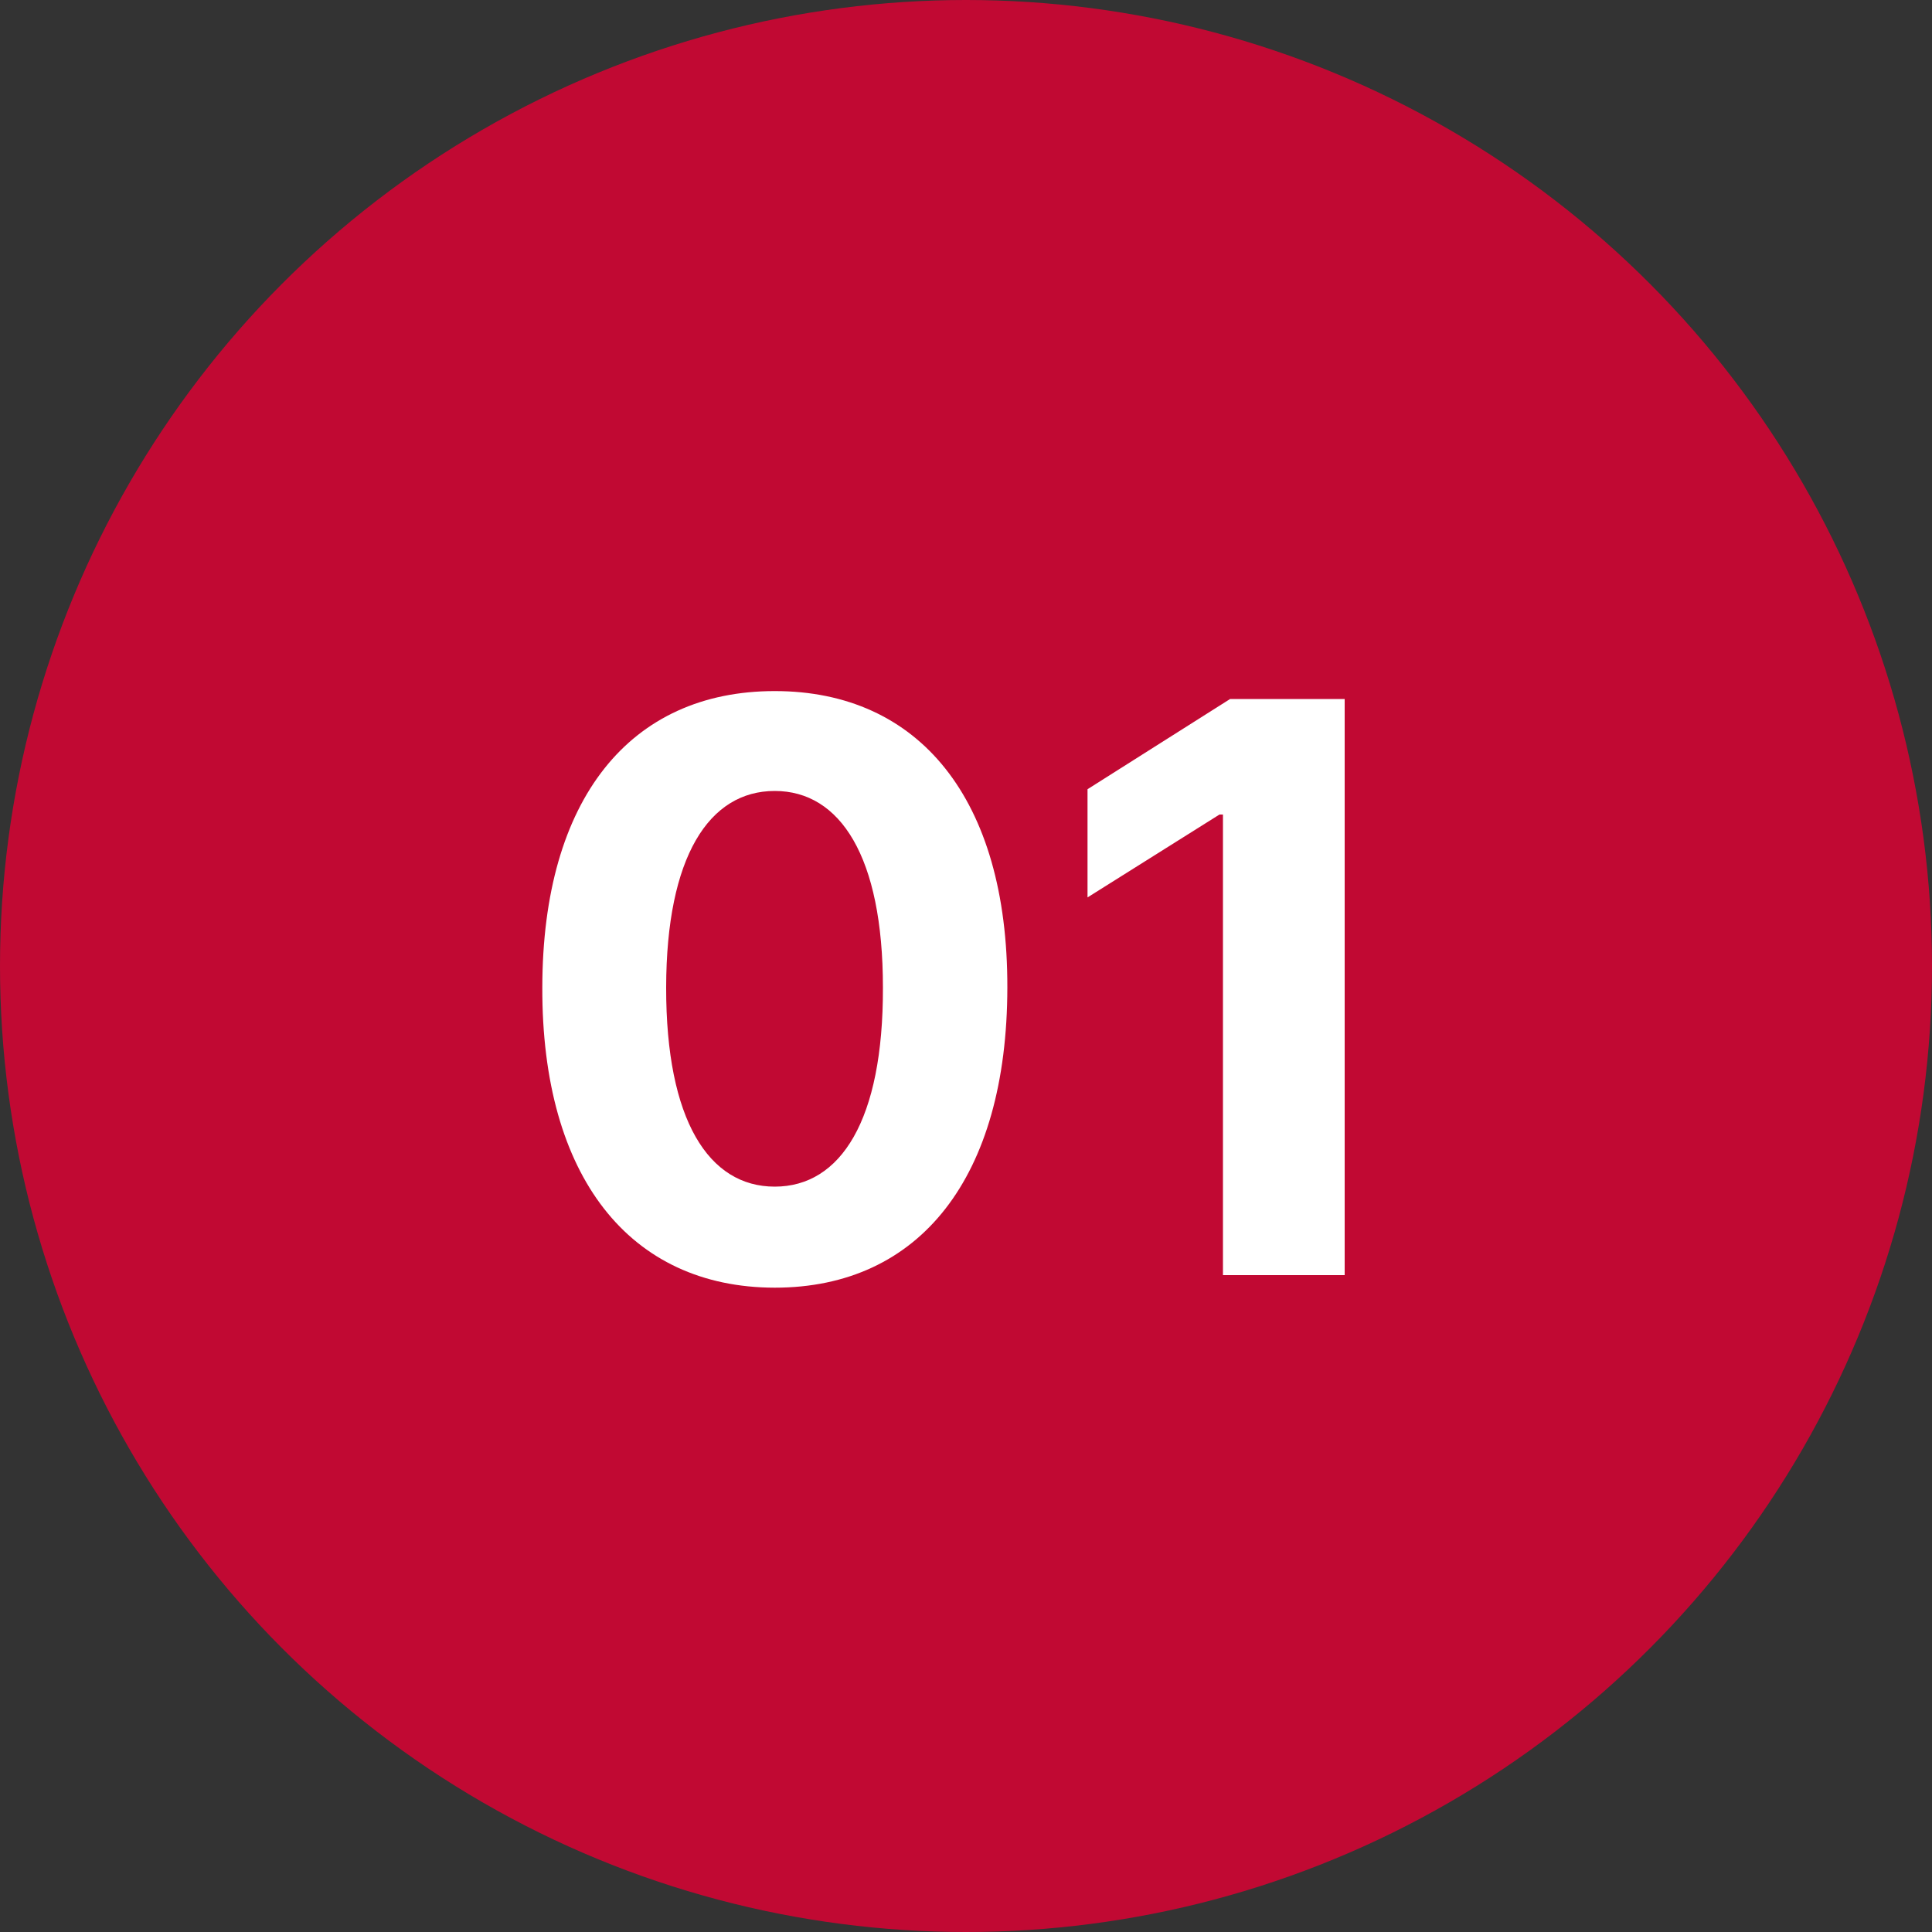 <svg width="100" height="100" viewBox="0 0 100 100" fill="none" xmlns="http://www.w3.org/2000/svg" xmlns:xlink="http://www.w3.org/1999/xlink">
	<rect x="0" y="0" width="100" height="100" fill="#333333" stroke="none"/>
	<desc>
			Created with Pixso.
	</desc>
	<defs/>
	<circle id="Ellipse 204" cx="50" cy="50" r="50" fill="#C10933" fill-opacity="1"/>
	<path id="01" d="M52.14 51.11C52.13 60.94 47.61 66.65 40.1 66.65C32.59 66.64 28.04 60.91 28.07 51.11C28.08 41.34 32.62 35.77 40.1 35.77C47.58 35.77 52.16 41.36 52.14 51.11ZM63.67 36.18L69.6 36.18L69.6 66L63.3 66L63.3 42.16L63.12 42.16L56.29 46.45L56.29 40.85L63.67 36.18ZM34.48 51.11C34.47 57.99 36.69 61.42 40.1 61.42C43.51 61.42 45.72 57.99 45.7 51.11C45.7 44.34 43.49 40.94 40.1 40.94C36.7 40.94 34.49 44.34 34.48 51.11Z" fill="#FFFFFF" fill-opacity="1" fill-rule="evenodd"/>
</svg>
